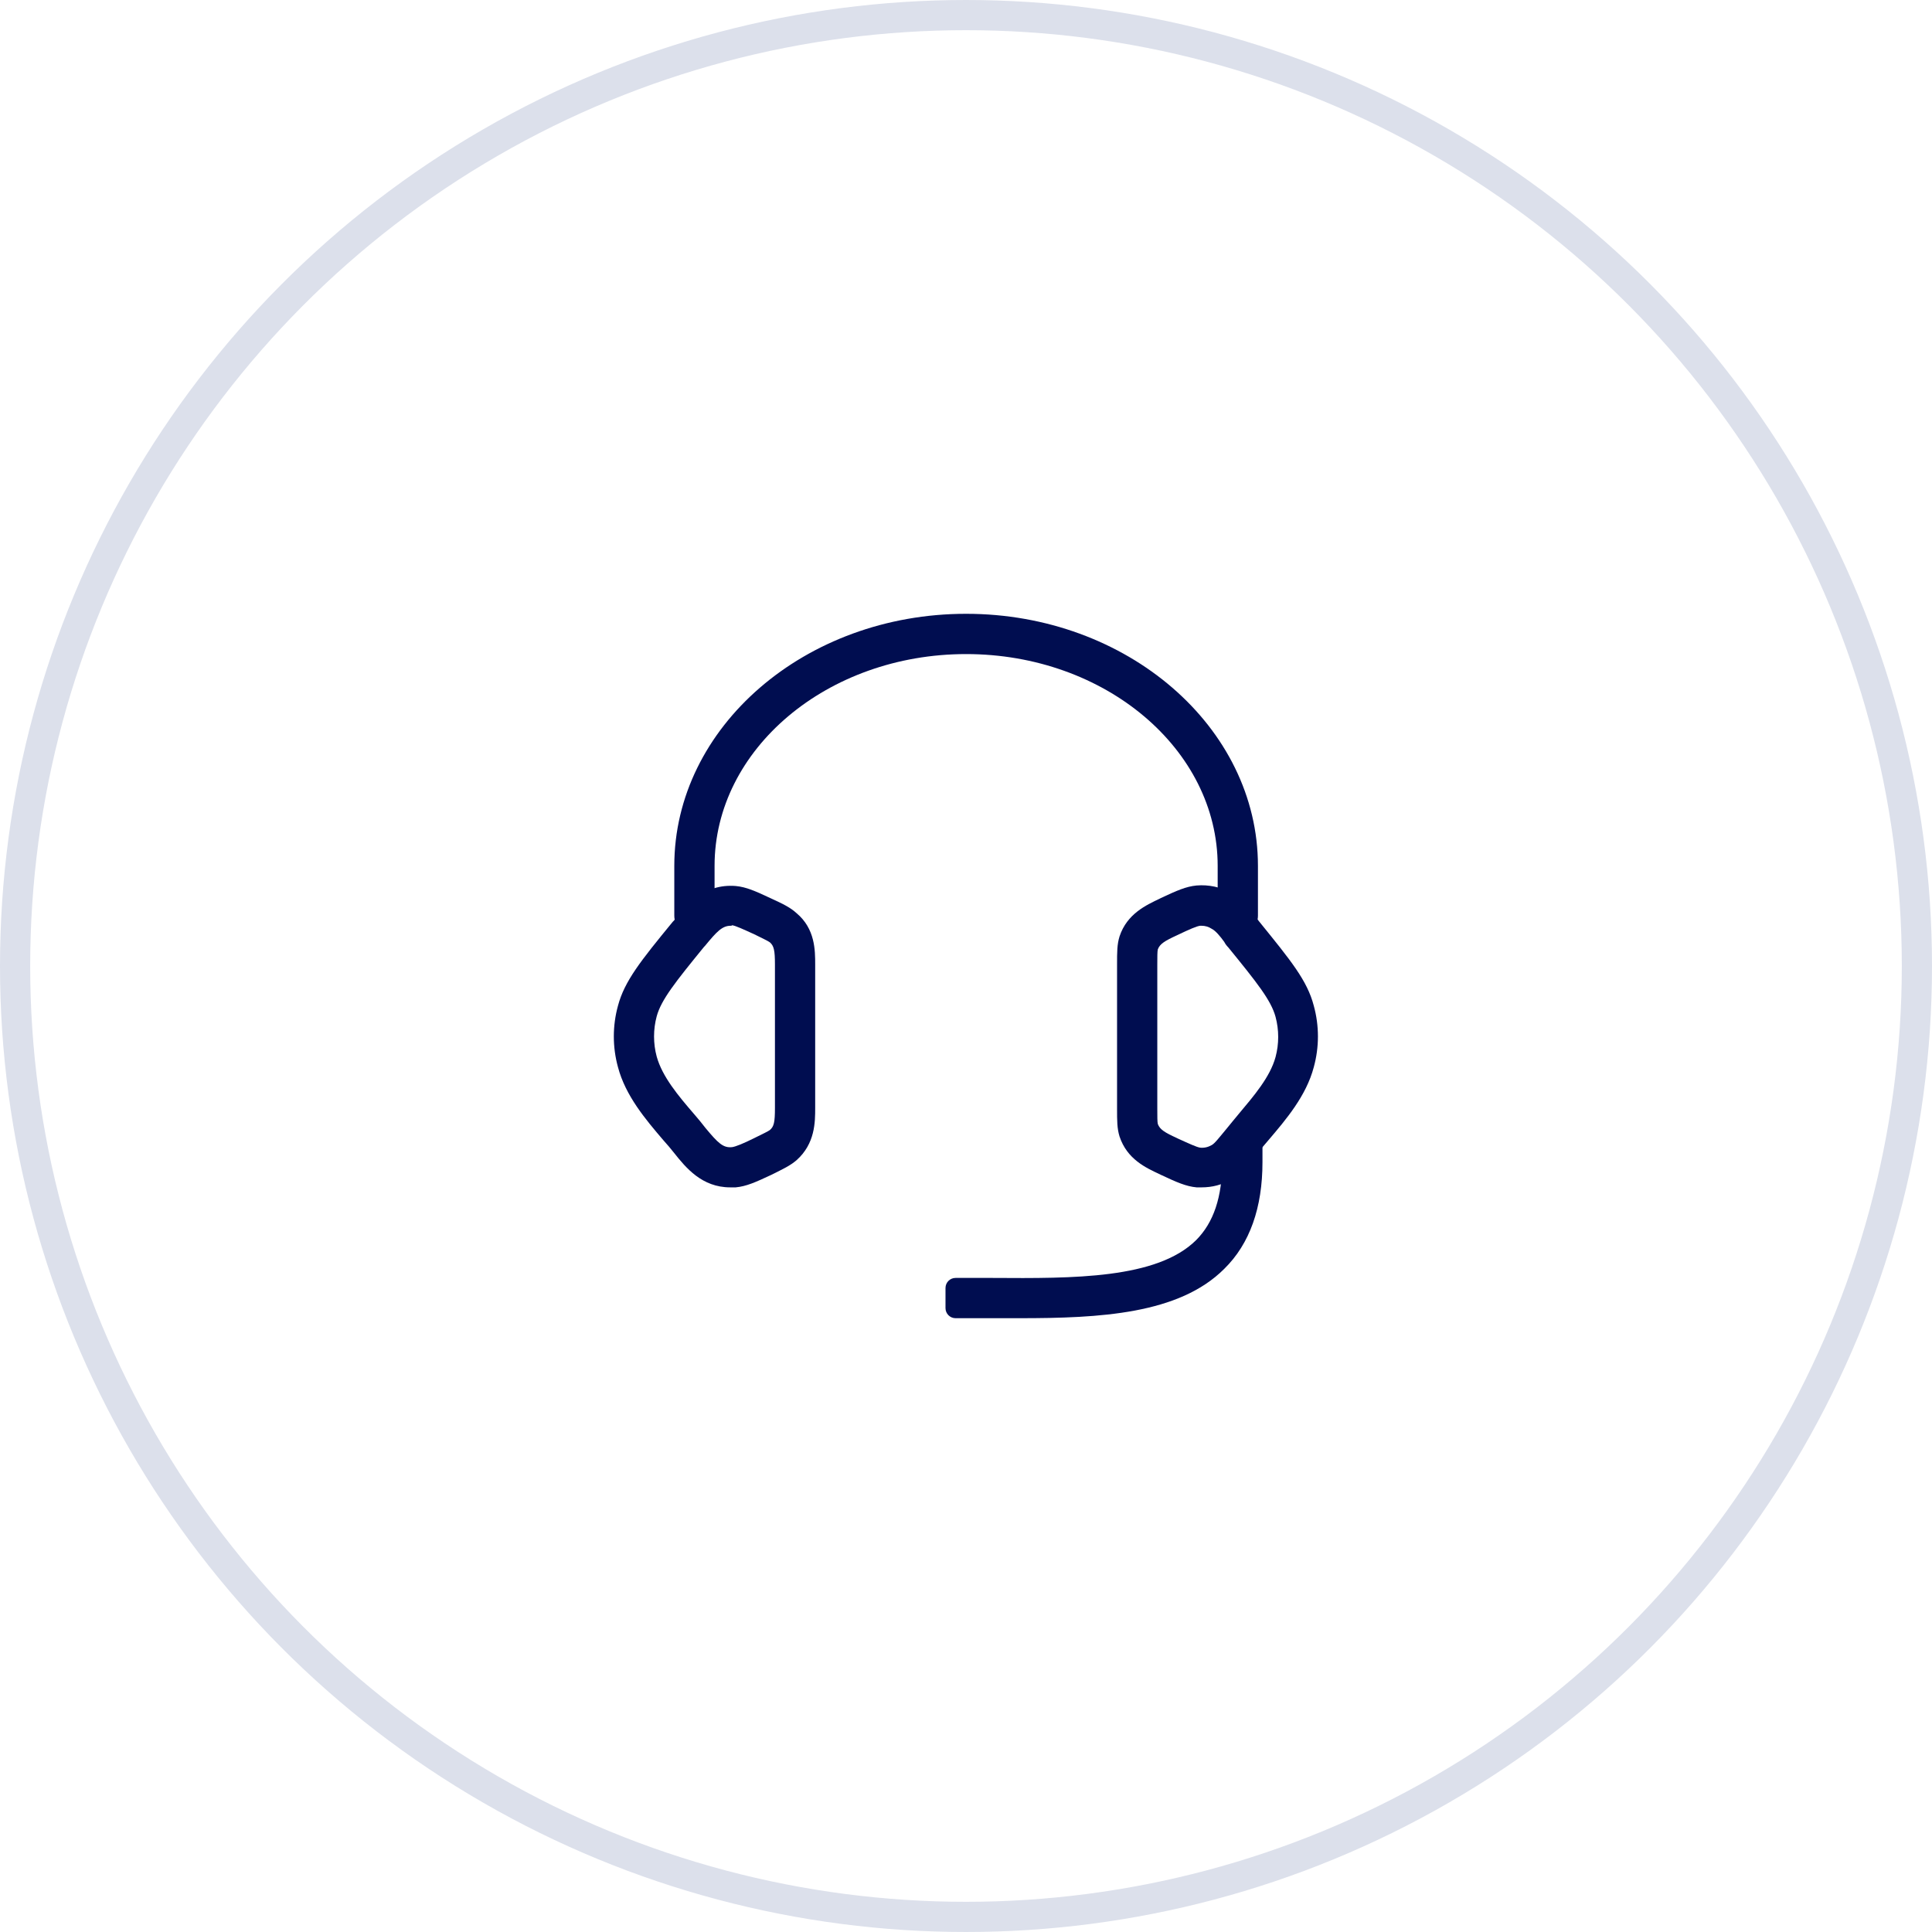 <svg width="64" height="64" viewBox="0 0 64 64" fill="none" xmlns="http://www.w3.org/2000/svg">
<circle cx="32" cy="32" r="31.5" stroke="#DCE0EB"/>
<path d="M39.804 39.333C39.754 39.333 39.688 39.333 39.638 39.333C39.288 39.3 38.987 39.167 38.454 38.917L38.421 38.9C37.954 38.683 37.337 38.4 37.087 37.65C37.004 37.383 37.004 37.133 37.004 36.717V31.95C37.004 31.533 37.004 31.283 37.087 31.017C37.337 30.267 37.971 29.983 38.421 29.767L38.454 29.75C38.987 29.5 39.288 29.367 39.638 29.333C40.038 29.3 40.438 29.383 40.788 29.583C41.154 29.783 41.388 30.1 41.587 30.367C41.621 30.417 41.671 30.467 41.704 30.517C42.771 31.833 43.304 32.483 43.521 33.317C43.704 33.983 43.704 34.683 43.521 35.35C43.271 36.3 42.604 37.083 42.021 37.767C41.888 37.917 41.771 38.067 41.654 38.2C41.288 38.65 41.087 38.9 40.788 39.067C40.487 39.25 40.154 39.333 39.804 39.333ZM39.804 30.667C39.788 30.667 39.771 30.667 39.754 30.667C39.638 30.683 39.404 30.783 39.021 30.967L38.987 30.983C38.587 31.167 38.421 31.267 38.354 31.45C38.337 31.517 38.337 31.7 38.337 31.967V36.717C38.337 36.983 38.337 37.167 38.354 37.233C38.421 37.417 38.587 37.517 38.987 37.7L39.021 37.717C39.388 37.883 39.638 38 39.754 38.017C39.888 38.033 40.021 38 40.138 37.933C40.237 37.883 40.388 37.683 40.638 37.383C40.754 37.233 40.888 37.083 41.021 36.917C41.538 36.3 42.071 35.683 42.254 35.017C42.371 34.583 42.371 34.117 42.254 33.683C42.104 33.133 41.638 32.55 40.688 31.383C40.638 31.333 40.587 31.267 40.554 31.2C40.421 31.017 40.271 30.833 40.138 30.767C40.038 30.7 39.921 30.667 39.804 30.667Z" fill="#000D50"/>
<path d="M24.188 39.333C23.254 39.333 22.721 38.683 22.337 38.2C22.221 38.05 22.104 37.917 21.971 37.767C21.387 37.083 20.721 36.3 20.471 35.35C20.288 34.683 20.288 33.983 20.471 33.317C20.688 32.5 21.221 31.833 22.288 30.533L22.321 30.5C22.738 29.983 23.321 29.267 24.371 29.35C24.721 29.383 25.021 29.517 25.554 29.767C25.954 29.95 26.188 30.067 26.387 30.25C27.004 30.767 27.004 31.483 27.004 31.95V36.7C27.004 37.167 27.004 37.883 26.387 38.433C26.171 38.617 25.954 38.717 25.554 38.917C25.021 39.167 24.721 39.3 24.371 39.333C24.304 39.333 24.254 39.333 24.188 39.333ZM24.204 30.667C23.921 30.667 23.738 30.867 23.354 31.333L23.321 31.367C22.371 32.533 21.904 33.117 21.754 33.667C21.637 34.1 21.637 34.567 21.754 35C21.938 35.667 22.471 36.3 22.988 36.9C23.121 37.05 23.254 37.217 23.371 37.367C23.788 37.867 23.954 38.033 24.254 38C24.371 37.983 24.621 37.883 24.988 37.7C25.254 37.567 25.438 37.483 25.504 37.433C25.637 37.317 25.671 37.183 25.671 36.7V31.95C25.671 31.483 25.637 31.333 25.504 31.217C25.438 31.167 25.254 31.083 24.988 30.95C24.621 30.783 24.371 30.667 24.254 30.65C24.238 30.667 24.221 30.667 24.204 30.667Z" fill="#000D50"/>
<path d="M41.004 31C40.638 31 40.337 30.7 40.337 30.333V28.683C40.337 24.817 36.604 21.667 32.004 21.667C27.404 21.667 23.671 24.817 23.671 28.683V30.333C23.671 30.7 23.371 31 23.004 31C22.637 31 22.337 30.7 22.337 30.333V28.683C22.337 24.083 26.671 20.333 32.004 20.333C37.337 20.333 41.671 24.083 41.671 28.683V30.333C41.671 30.7 41.371 31 41.004 31Z" fill="#000D50"/>
<path d="M33.771 43.667C33.471 43.667 33.188 43.667 32.888 43.667C32.587 43.667 32.288 43.667 31.988 43.667H31.654C31.47 43.667 31.321 43.517 31.321 43.333V42.667C31.321 42.483 31.47 42.333 31.654 42.333H31.988C32.288 42.333 32.587 42.333 32.888 42.333C35.554 42.35 38.321 42.367 39.621 41.083C40.204 40.5 40.487 39.65 40.487 38.5V37.833H41.821V38.5C41.821 40 41.404 41.2 40.554 42.033C39.054 43.533 36.438 43.667 33.771 43.667Z" fill="#000D50"/>
</svg>
